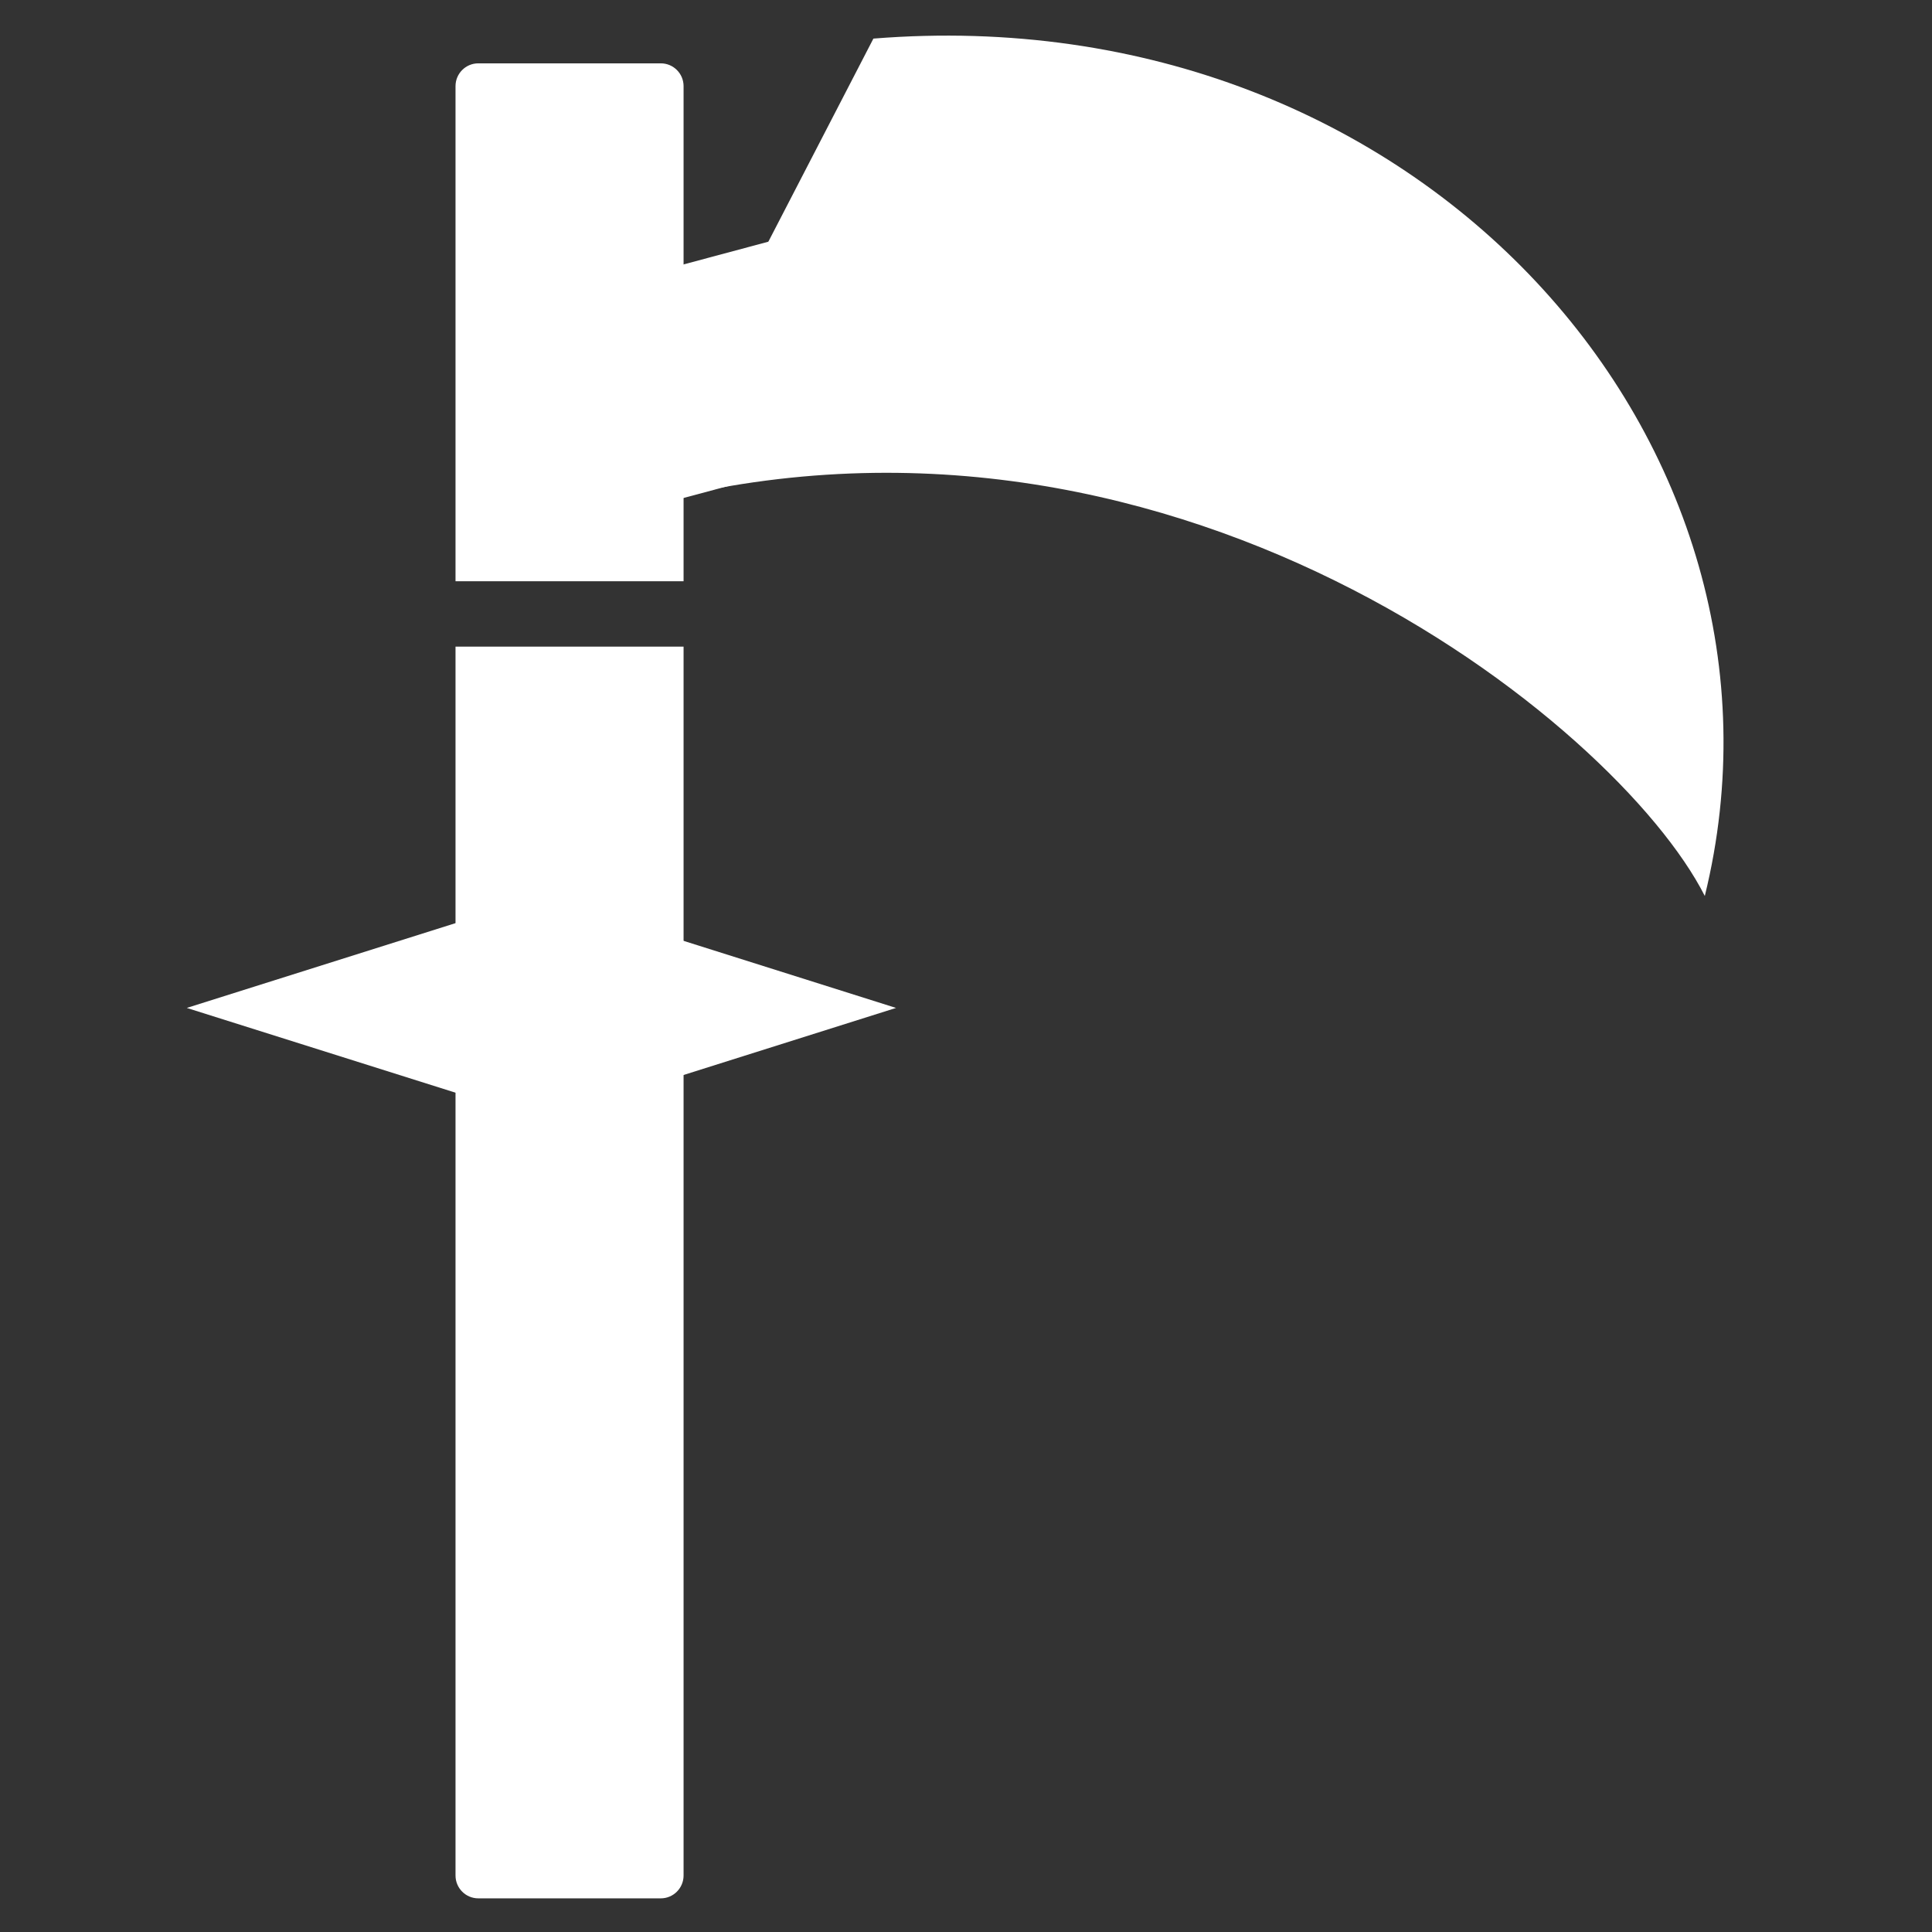 <?xml version="1.0" encoding="UTF-8" standalone="no"?>
<!DOCTYPE svg PUBLIC "-//W3C//DTD SVG 1.1//EN" "http://www.w3.org/Graphics/SVG/1.1/DTD/svg11.dtd">
<svg width="100%" height="100%" viewBox="0 0 512 512" version="1.1" xmlns="http://www.w3.org/2000/svg" xmlns:xlink="http://www.w3.org/1999/xlink" xml:space="preserve" xmlns:serif="http://www.serif.com/" style="fill-rule:evenodd;clip-rule:evenodd;stroke-linejoin:round;stroke-miterlimit:2;">
    <rect x="0" y="0" width="512" height="512" fill="#333333" stroke="none"/>
    <g id="ScytheIcon" transform="matrix(7.265,0,0,7.265,-10353.2,-807.931)">
        <g transform="matrix(0.954,0,0,0.713,66.161,50.722)">
            <path d="M1450.58,117.917L1441.86,117.917L1441.86,180.787C1441.86,181.431 1442.25,181.955 1442.73,181.955L1449.71,181.955C1450.19,181.955 1450.58,181.431 1450.58,180.787L1450.58,117.917Z" style="fill:white;"/>
        </g>
        <g transform="matrix(0.954,0,0,0.295,66.161,78.734)">
            <path d="M1450.58,120.733C1450.58,119.179 1450.19,117.917 1449.71,117.917L1442.73,117.917C1442.25,117.917 1441.86,119.179 1441.86,120.733L1441.86,181.955L1450.58,181.955L1450.58,120.733Z" style="fill:white;"/>
        </g>
        <g transform="matrix(1.329,0,0,1.329,-477.886,-44.337)">
            <path d="M1455.85,118.099L1449.18,130.996C1463.84,126.86 1476.26,136.87 1478.67,141.632C1481.71,129.263 1470.89,116.892 1455.85,118.099Z" style="fill:white;"/>
        </g>
        <g transform="matrix(0.923,0,0,1.214,107.323,-26.146)">
            <path d="M1449.09,140.065L1463.1,143.428L1449.09,146.79L1435.07,143.428L1449.09,140.065Z" style="fill:white;"/>
        </g>
        <g transform="matrix(0.78,-0.209,0.338,1.263,275.62,270.923)">
            <rect x="1445.43" y="121.611" width="18.349" height="6.294" style="fill:white;"/>
        </g>
    </g>
</svg>
